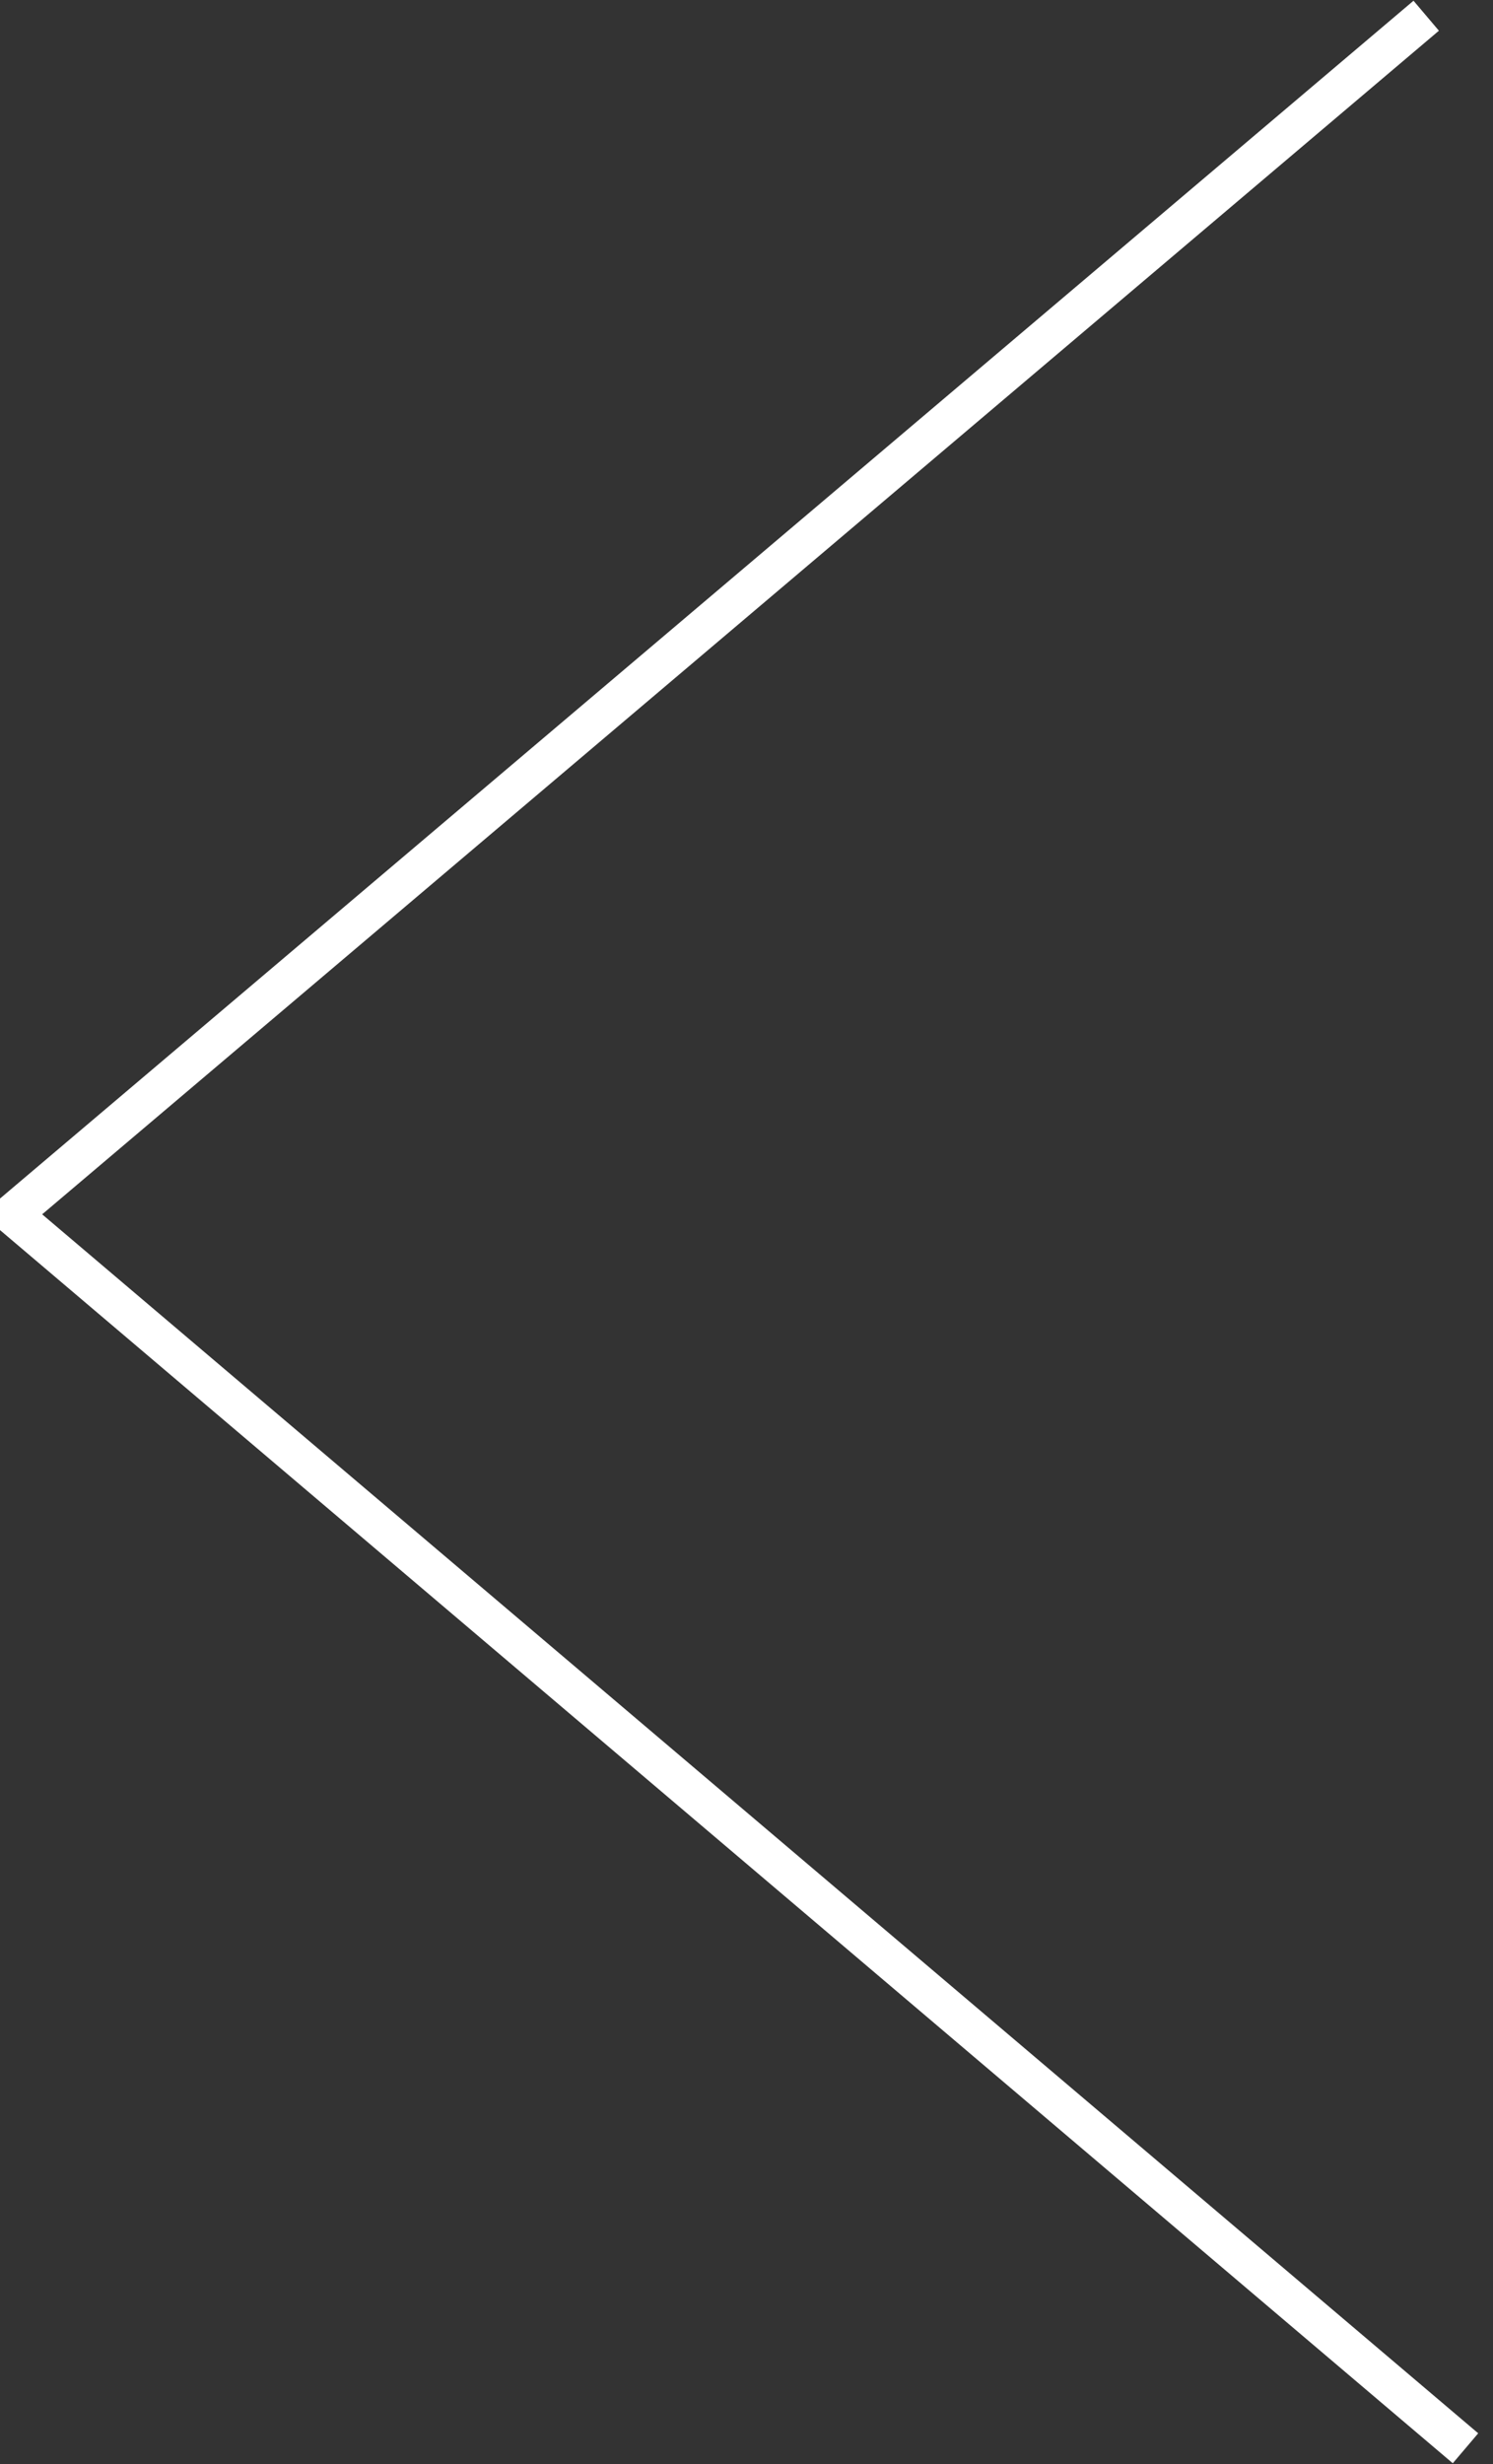 <svg xmlns="http://www.w3.org/2000/svg" width="38" height="62.7" viewBox="0 0 38 62.7"><rect x="0" y="0" width="38" height="62.7" fill="#333333" stroke="none"/><style type="text/css">.st0{fill:none;stroke:#fff;stroke-miterlimit:10;}</style><path class="st0" d="M37.3 62.3L.3 30.9 36.3.4"/></svg>